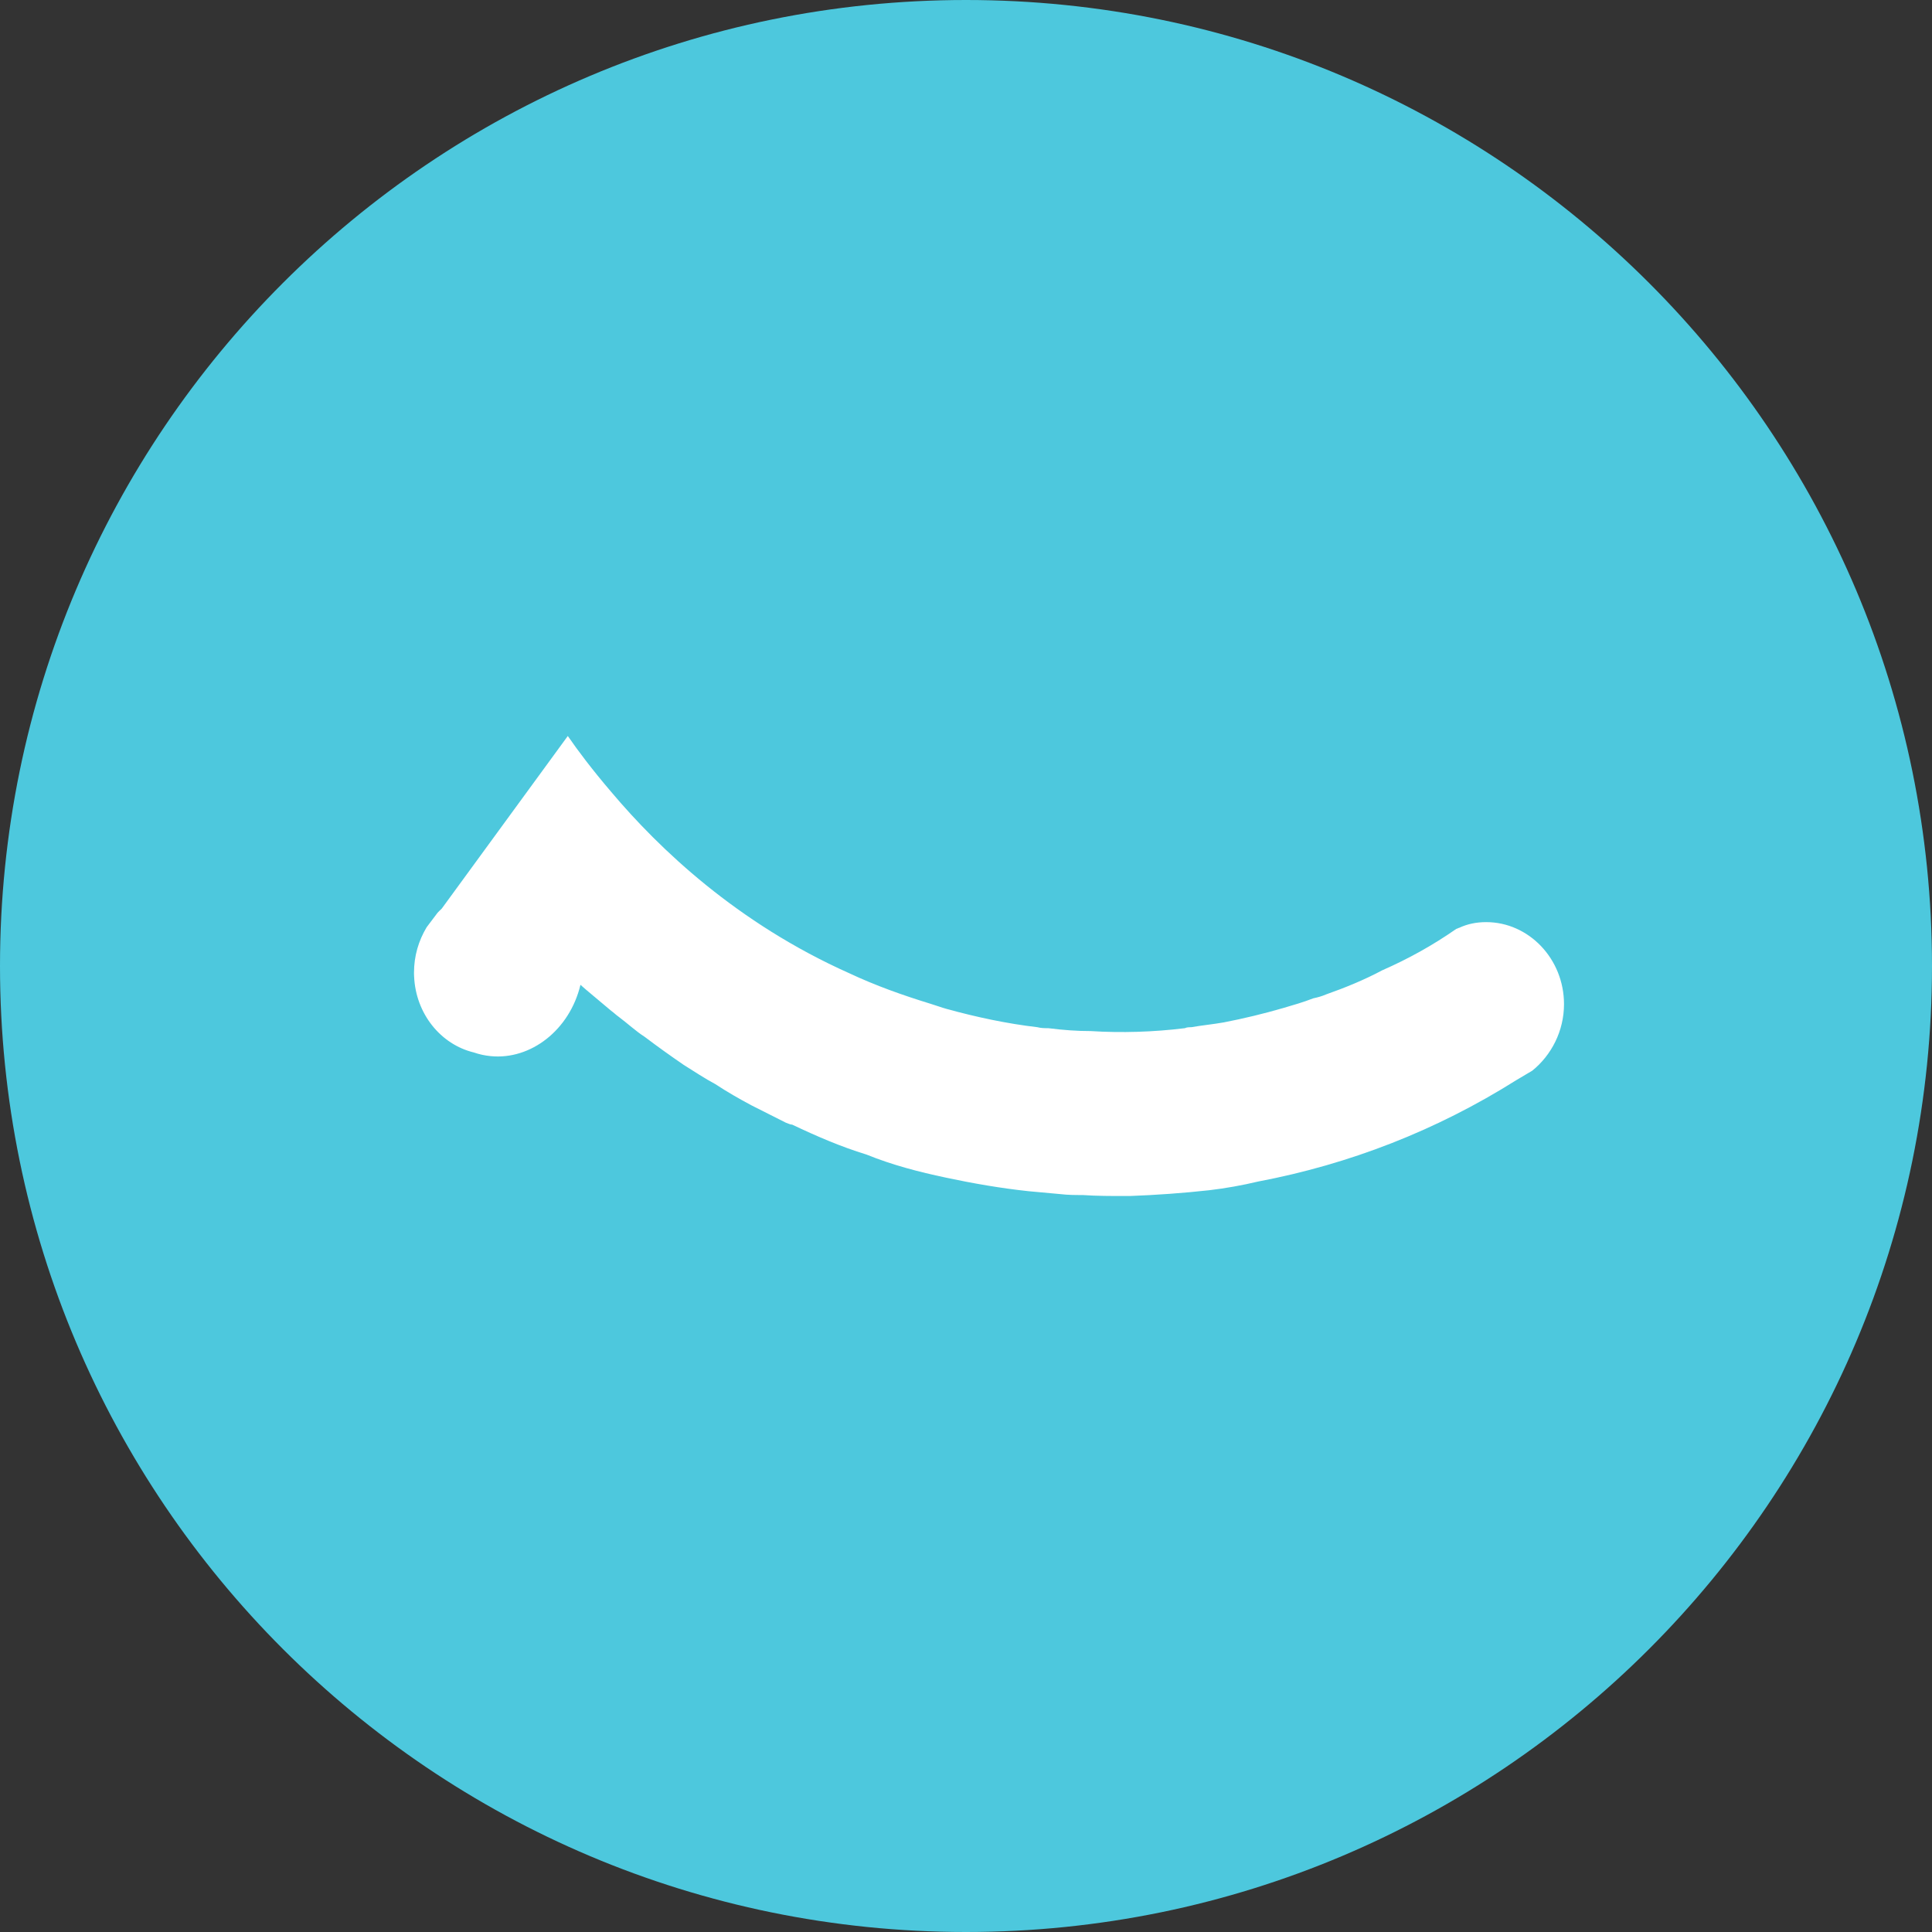 <svg width="38" height="38" viewBox="0 0 38 38" fill="none" xmlns="http://www.w3.org/2000/svg">
<rect x="0" y="0" width="38" height="38" fill="#333333" stroke="none"/>
<path d="M38 19C38 29.493 29.493 38 19 38C8.507 38 0 29.493 0 19C0 8.507 8.507 0 19 0C29.493 0 38 8.507 38 19Z" fill="#4DC8DD"/>
<path d="M29.232 18.137C29.036 18.137 28.859 18.174 28.698 18.25C28.681 18.25 28.663 18.269 28.645 18.269C28.182 18.592 27.702 18.858 27.186 19.085C26.83 19.275 26.456 19.427 26.082 19.559C25.993 19.597 25.922 19.616 25.833 19.635C25.637 19.711 25.441 19.768 25.245 19.825C24.854 19.939 24.462 20.033 24.071 20.109C23.857 20.147 23.644 20.166 23.43 20.204C23.394 20.204 23.341 20.204 23.306 20.223C22.683 20.299 22.06 20.318 21.455 20.28C21.188 20.28 20.921 20.261 20.618 20.223C20.547 20.223 20.476 20.223 20.405 20.204C19.801 20.133 19.207 20.006 18.622 19.845C18.519 19.817 18.41 19.775 18.305 19.744C17.761 19.577 17.222 19.386 16.703 19.142C14.496 18.156 12.966 16.696 12.022 15.576C11.649 15.14 11.364 14.761 11.168 14.476L8.688 17.872C8.66 17.898 8.632 17.925 8.606 17.953L8.392 18.237C8.232 18.503 8.143 18.806 8.143 19.129C8.143 19.135 8.143 19.142 8.143 19.148C8.143 19.152 8.143 19.157 8.143 19.161C8.143 19.175 8.144 19.19 8.145 19.206C8.177 19.94 8.669 20.544 9.321 20.701C9.425 20.737 9.537 20.762 9.655 20.773C10.438 20.849 11.204 20.261 11.417 19.37C11.542 19.484 11.755 19.654 12.022 19.882C12.076 19.92 12.111 19.958 12.165 19.996C12.343 20.129 12.503 20.28 12.681 20.394C12.93 20.583 13.197 20.773 13.446 20.944C13.66 21.077 13.855 21.209 14.069 21.323C14.3 21.475 14.532 21.608 14.781 21.741C15.012 21.855 15.226 21.968 15.457 22.082C15.51 22.101 15.546 22.12 15.581 22.12C16.062 22.348 16.543 22.556 17.041 22.708C17.557 22.917 18.073 23.05 18.607 23.163C19.141 23.277 19.693 23.372 20.227 23.429C20.44 23.448 20.654 23.467 20.849 23.486C21.01 23.505 21.152 23.505 21.294 23.505C21.579 23.524 21.846 23.524 22.131 23.524H22.22C22.736 23.505 23.27 23.467 23.786 23.41C24.106 23.372 24.427 23.315 24.747 23.239C26.544 22.898 28.253 22.234 29.819 21.248L30.139 21.058C30.513 20.755 30.762 20.281 30.762 19.75C30.762 18.858 30.068 18.137 29.231 18.137L29.232 18.137Z" fill="white"/>
</svg>
